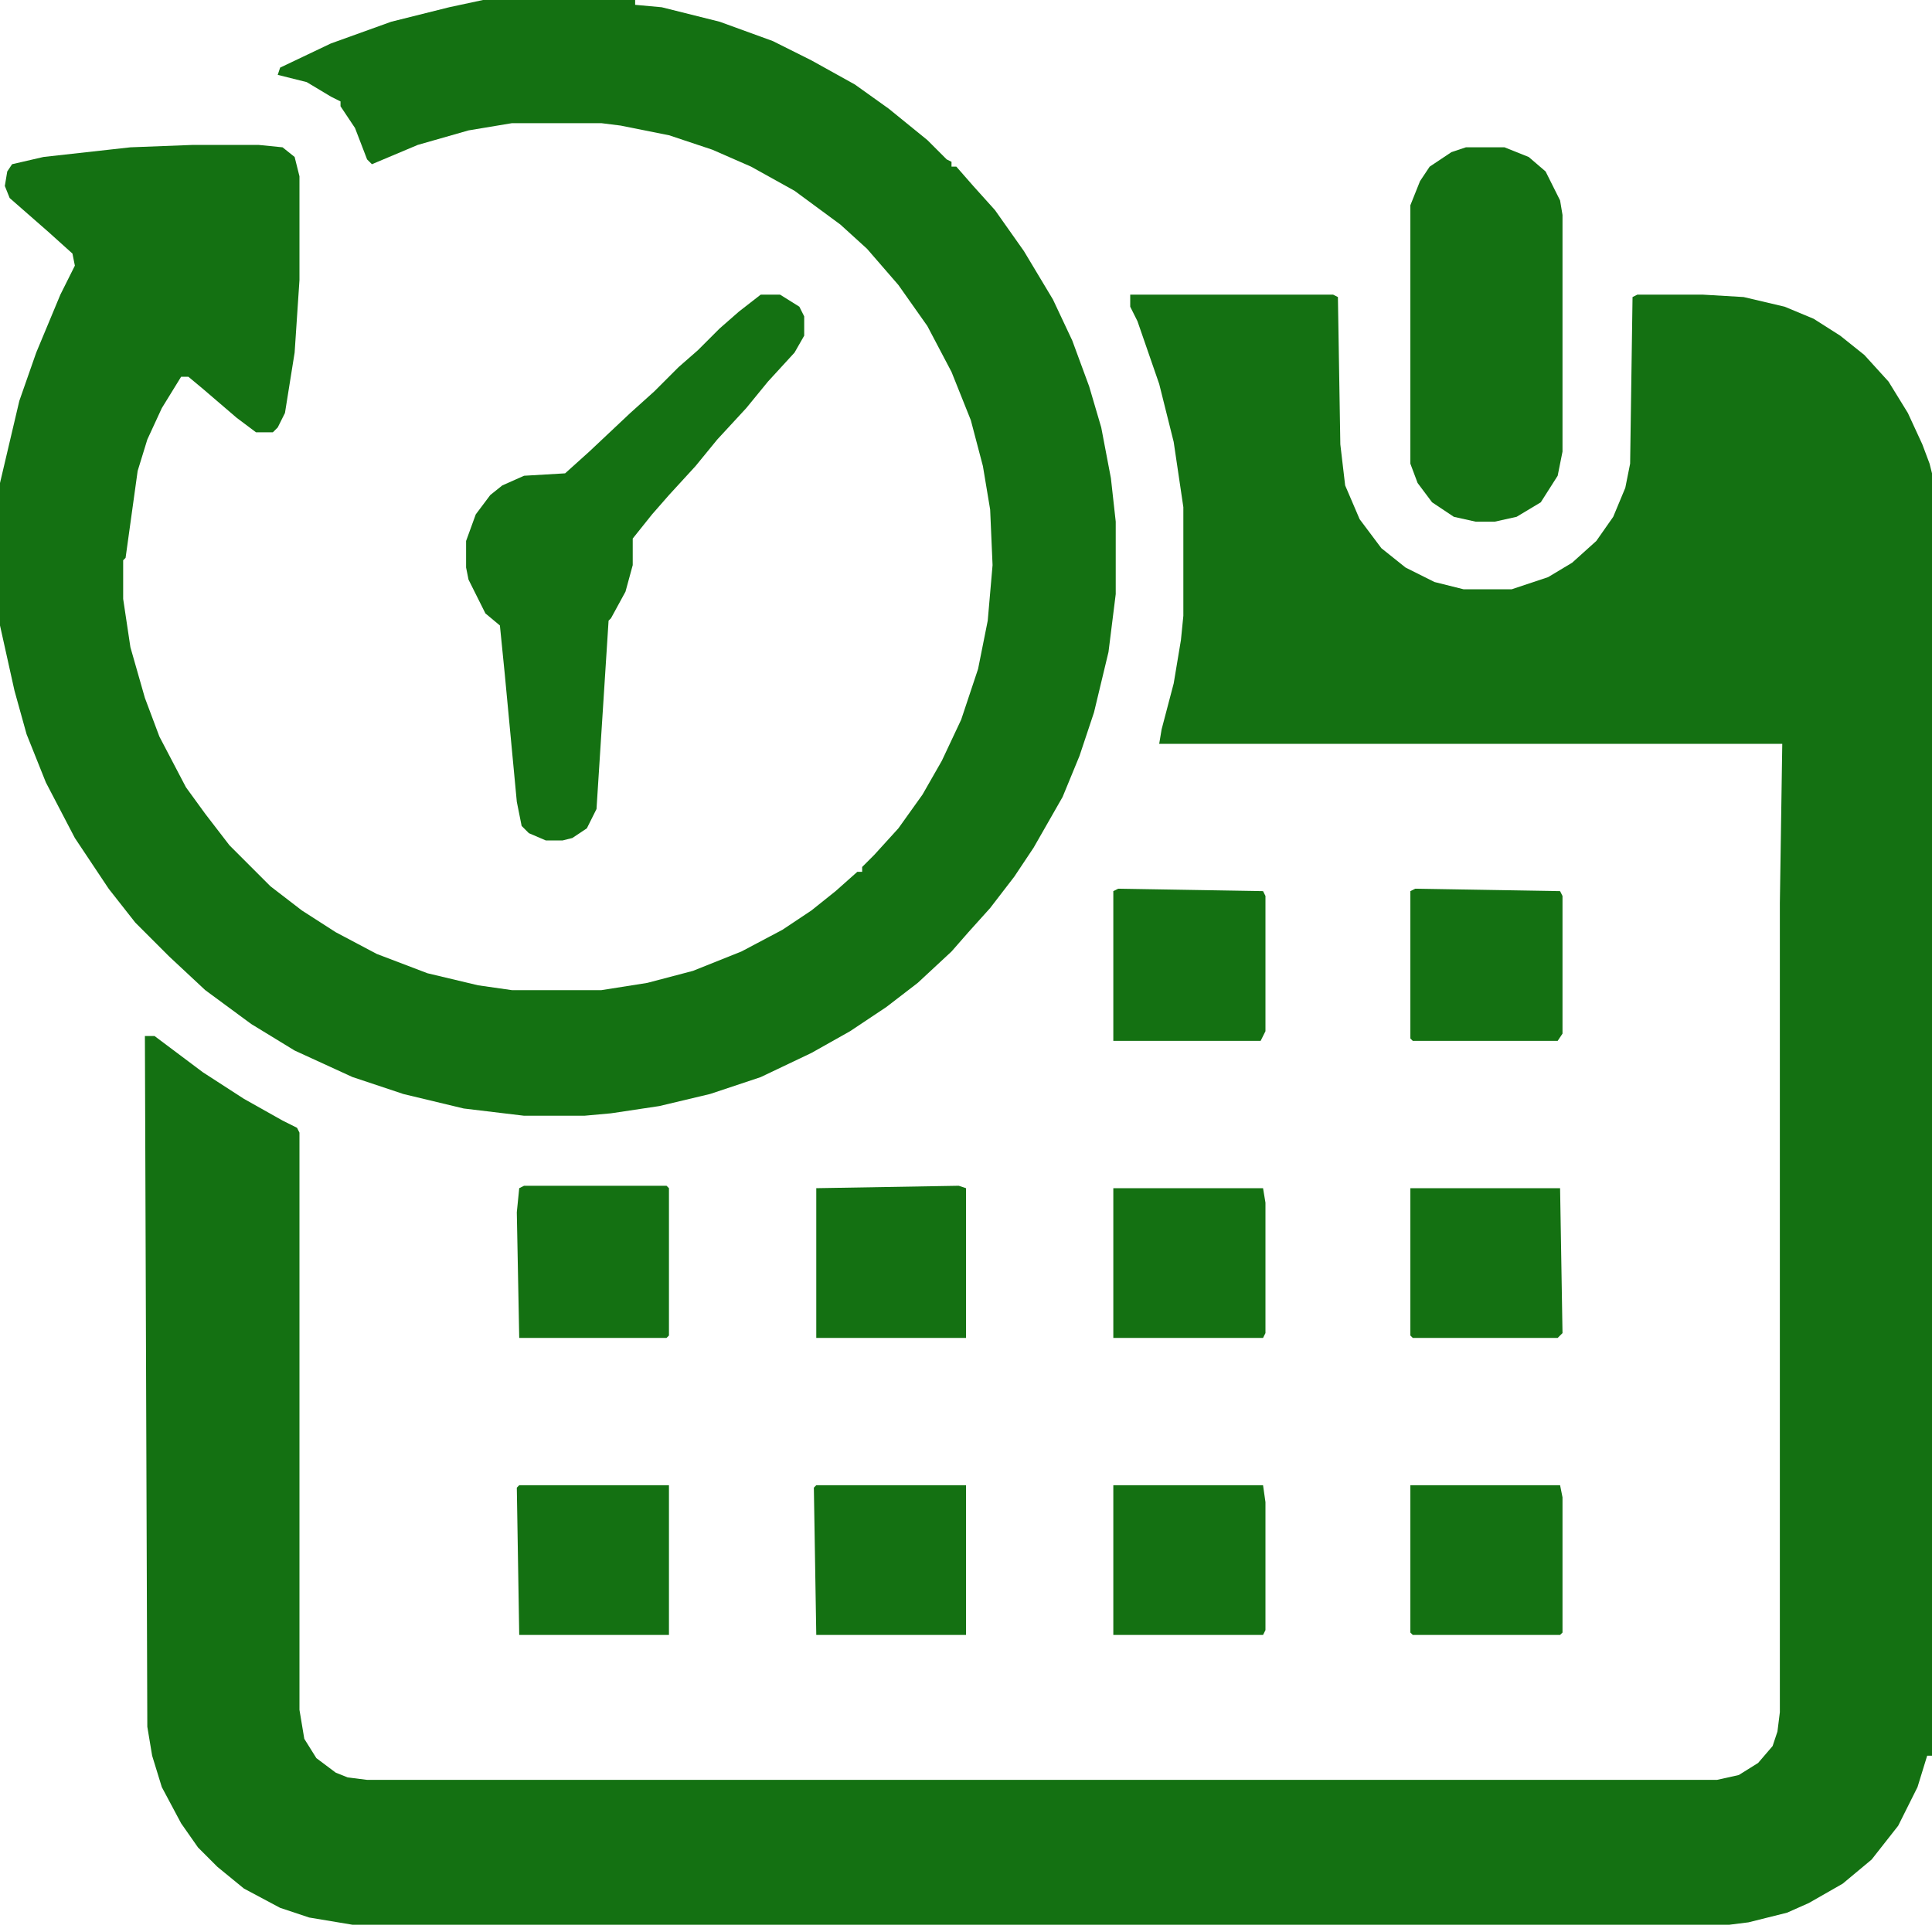 <?xml version="1.0" encoding="UTF-8"?>
<svg version="1.1" viewBox="0 0 800 800" width="200" height="200" xmlns="http://www.w3.org/2000/svg">
<path transform="translate(468,122)" d="m0 0h84l2 1 1 61 2 17 6 14 9 12 10 8 12 6 12 3h20l15-5 10-6 10-9 7-10 5-12 2-10 1-69 2-1h27l17 1 17 4 12 5 11 7 10 8 10 11 8 13 6 13 3 8 1 4v531h-2l-4 13-8 16-11 14-12 10-14 8-9 4-16 4-8 1h-570l-18-3-12-4-15-8-11-9-8-8-7-10-8-15-4-13-2-12-1-286h4l20 15 17 11 16 9 6 3 1 2v239l2 12 5 8 8 6 5 2 8 1h559l9-2 8-5 6-7 2-6 1-8v-335l1-66h-258l1-6 5-19 3-18 1-10v-45l-4-27-6-24-9-26-3-6z" fill="#147112"/>
<path transform="translate(200)" d="m0 0h63v2l11 1 24 6 22 8 16 8 18 10 14 10 16 13 8 8 2 1v2h2l7 8 9 10 12 17 12 20 8 17 7 19 5 17 4 21 2 18v30l-3 24-6 25-6 18-7 17-12 21-8 12-10 13-9 10-7 8-14 13-13 10-15 10-16 9-21 10-21 7-21 5-20 3-11 1h-25l-25-3-25-6-21-7-24-11-18-11-19-14-15-14-14-14-11-14-14-21-12-23-8-20-5-18-6-27v-59l8-34 7-20 10-24 6-12-1-5-10-9-16-14-2-5 1-6 2-3 13-3 36-4 26-1h27l10 1 5 4 2 8v43l-2 30-4 25-3 6-2 2h-7l-8-6-14-12-6-5h-3l-8 13-6 13-4 13-5 36-1 1v16l3 20 6 21 6 16 11 21 8 11 10 13 17 17 13 10 14 9 17 9 21 8 21 5 14 2h37l19-3 19-5 20-8 17-9 12-8 10-8 9-8h2v-2l5-5 10-11 10-14 8-14 8-17 7-21 4-20 2-23-1-23-3-18-5-19-8-20-10-19-12-17-13-15-11-10-19-14-18-10-16-7-18-6-20-4-8-1h-37l-18 3-21 6-19 8-2-2-5-13-6-9v-2l-4-2-10-6-12-3 1-3 21-10 25-9 24-6z" fill="#147112"/>
<path transform="translate(315,122)" d="m0 0h8l8 5 2 4v8l-4 7-11 12-9 11-12 13-9 11-11 12-7 8-8 10v11l-3 11-6 11-1 1-5 78-4 8-6 4-4 1h-7l-7-3-3-3-2-10-5-53-2-20-6-5-7-14-1-5v-11l4-11 6-8 5-4 9-4 17-1 10-9 17-16 10-9 10-10 8-7 9-9 8-7z" fill="#147112"/>
<path transform="translate(607,61)" d="m0 0h16l10 4 7 6 6 12 1 6v98l-2 10-7 11-10 6-9 2h-8l-9-2-9-6-6-8-3-8v-107l4-10 4-6 9-6z" fill="#147112"/>
<path transform="translate(584,615)" d="m0 0h62l1 5v56l-1 1h-61l-1-1z" fill="#147112"/>
<path transform="translate(586,368)" d="m0 0 60 1 1 2v57l-2 3h-60l-1-1v-61z" fill="#147112"/>
<path transform="translate(463,368)" d="m0 0 60 1 1 2v56l-2 4h-61v-62z" fill="#147112"/>
<path transform="translate(217,491)" d="m0 0h59l1 1v61l-1 1h-61l-1-52 1-10z" fill="#147112"/>
<path transform="translate(461,615)" d="m0 0h62l1 7v53l-1 2h-62z" fill="#147112"/>
<path transform="translate(461,492)" d="m0 0h62l1 6v54l-1 2h-62z" fill="#147112"/>
<path transform="translate(215,615)" d="m0 0h62v62h-62l-1-61z" fill="#147112"/>
<path transform="translate(338,615)" d="m0 0h62v62h-62l-1-61z" fill="#147112"/>
<path transform="translate(397,491)" d="m0 0 3 1v62h-62v-62z" fill="#147112"/>
<path transform="translate(584,492)" d="m0 0h62l1 60-2 2h-60l-1-1z" fill="#147112"/>
<path transform="translate(265)" d="m0 0" fill="#147112"/>
</svg>
